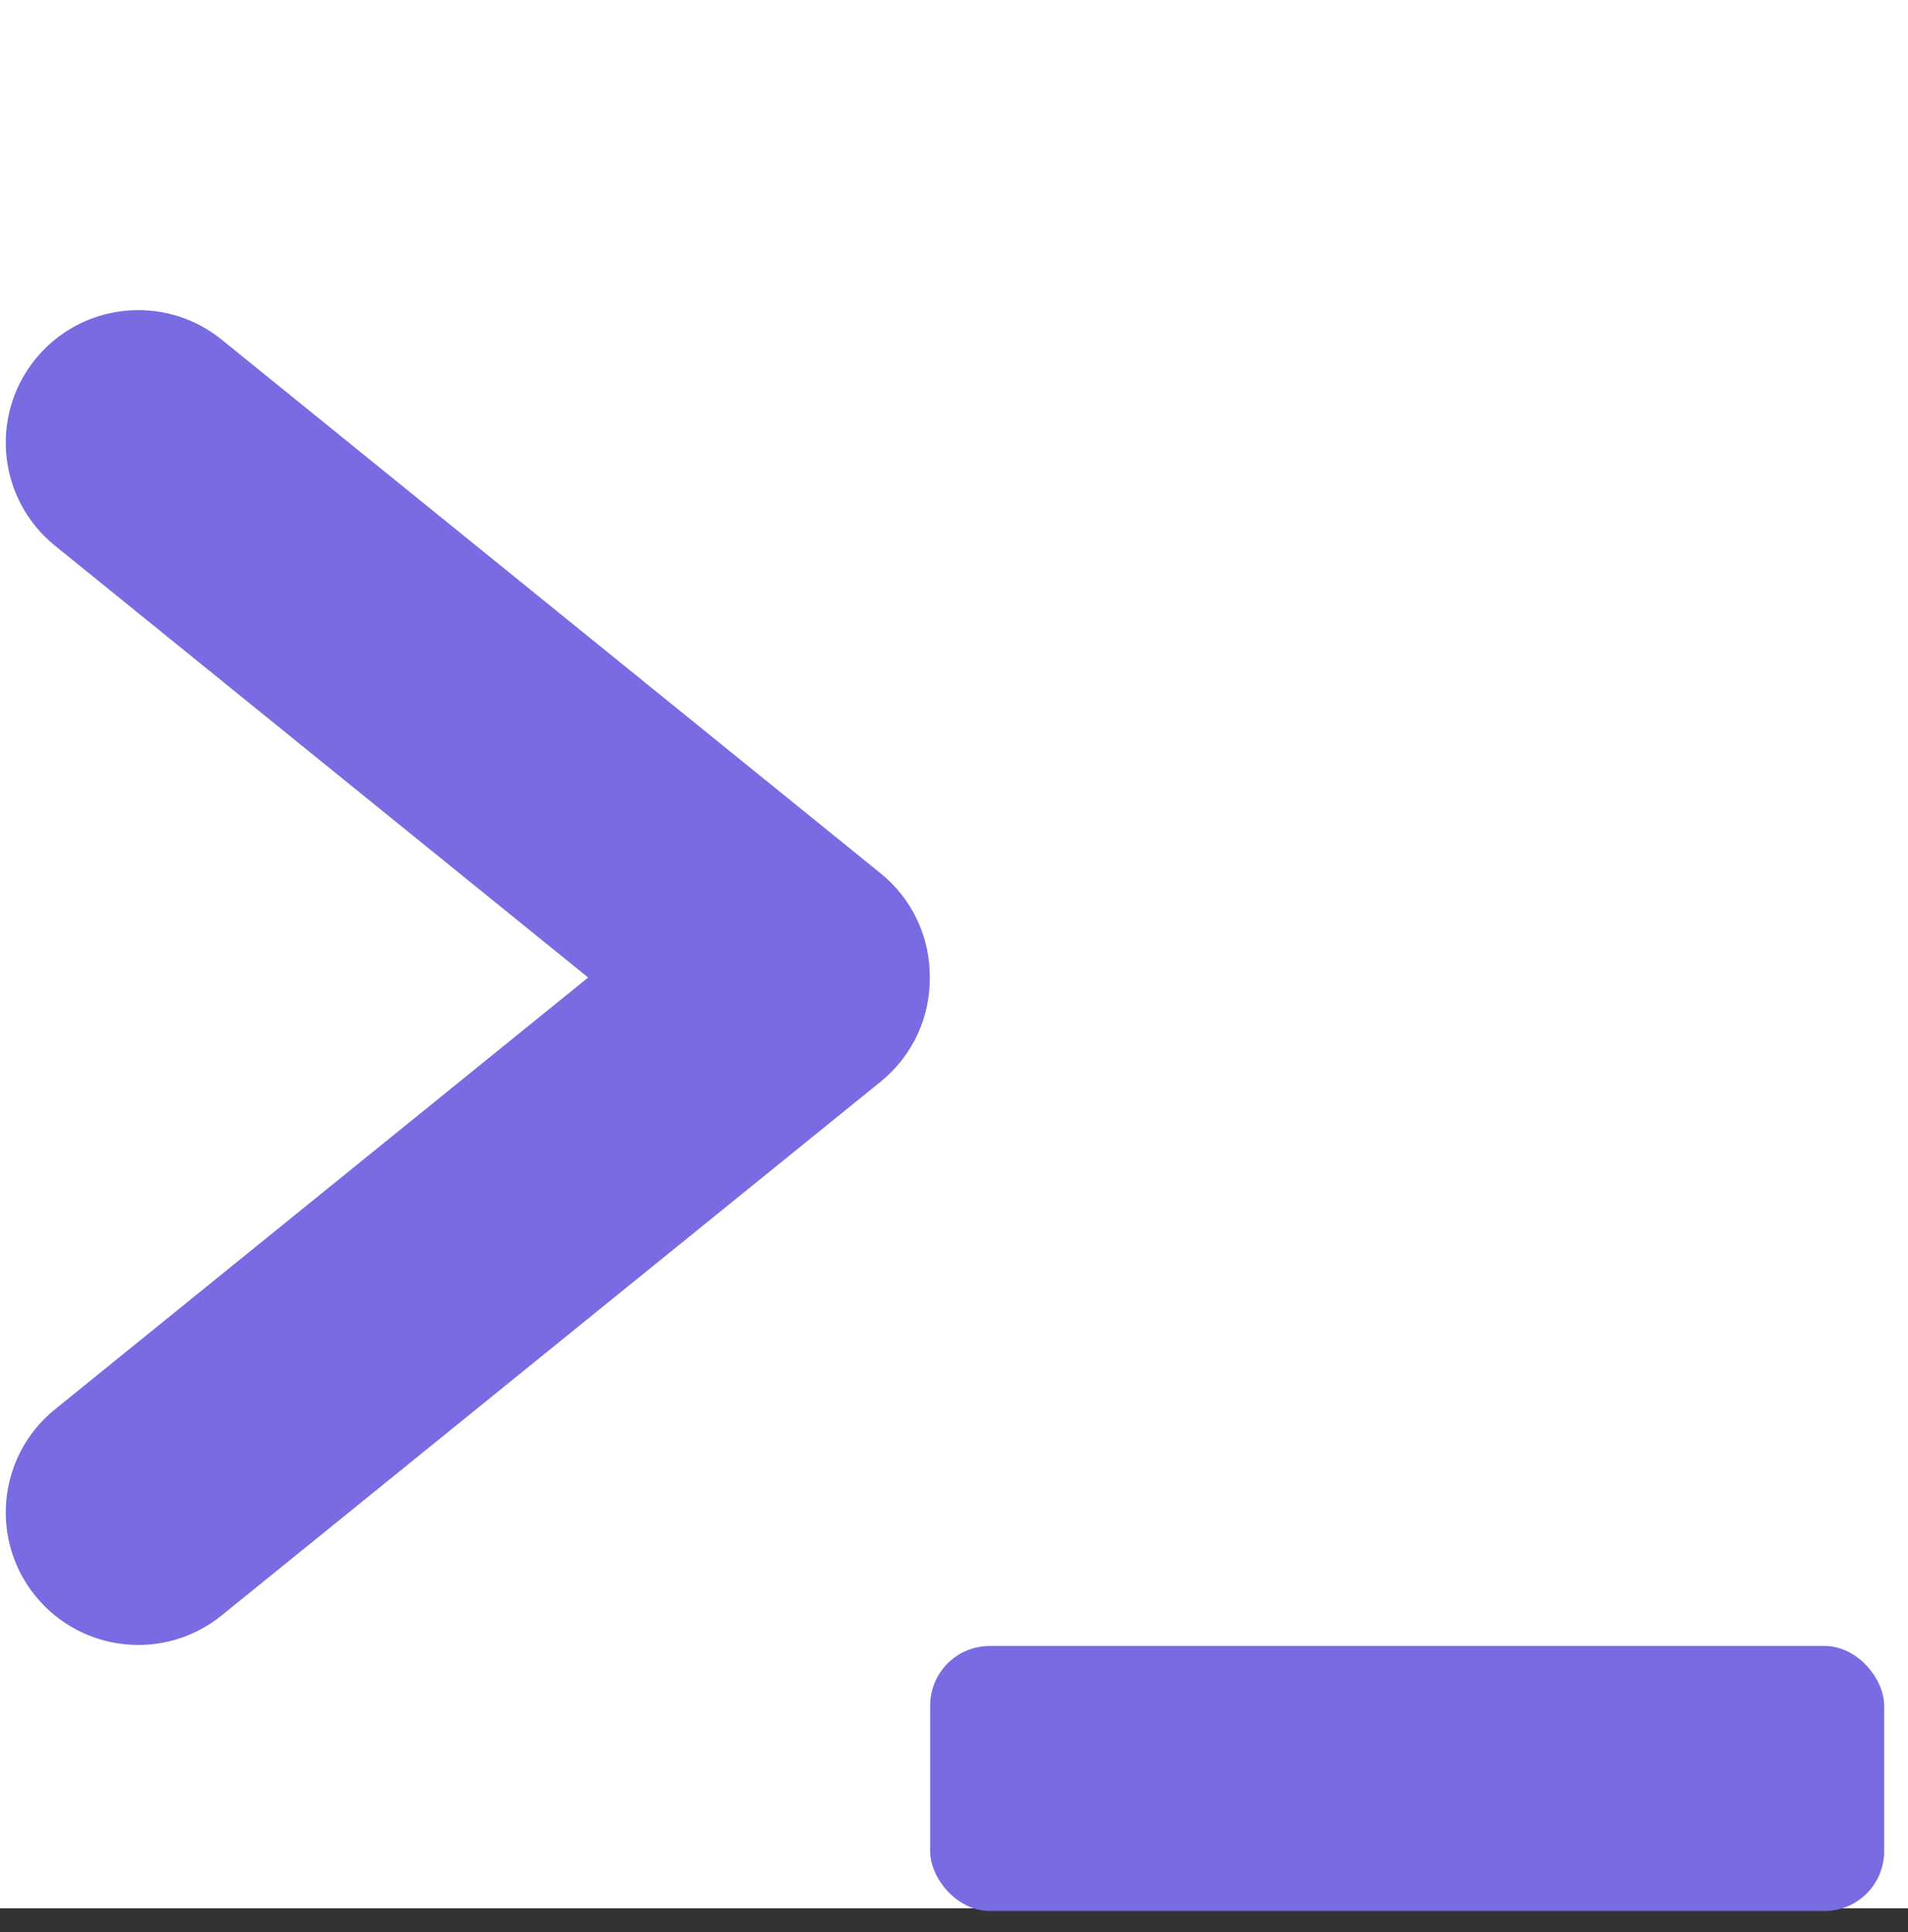 <?xml version="1.0" encoding="UTF-8"?>
<svg width="80px" height="81px" viewBox="0 0 80 81" version="1.1" xmlns="http://www.w3.org/2000/svg" xmlns:xlink="http://www.w3.org/1999/xlink">
    <rect x="0" y="0" width="80" height="81" fill="#333333" stroke="none"/>
    <!-- Generator: Sketch 53.2 (72643) - https://sketchapp.com -->
    <title>Cmd_Color</title>
    <desc>Created with Sketch.</desc>
    <g id="Page-1" stroke="none" stroke-width="1" fill="none" fill-rule="evenodd">
        <g id="Cmd_Color" transform="translate(-1, 0)">
            <rect id="Cmd_BW" fill="#ffffff00" x="1" y="0" width="80" height="80"></rect>
            <g id="Logo">
                <rect id="Bg" fill-opacity="0" fill="#FFFFFF" x="1" y="0" width="80" height="80"></rect>
                <g id="Image" transform="translate(0, 13)" fill="#796BE1">
                    <rect id="Rectangle" x="40" y="56" width="40" height="11.111" rx="2.5"></rect>
                    <path d="M25.66,27.979 L3.301,9.873 C0.917,7.942 0.549,4.444 2.48,2.06 C4.411,-0.325 7.909,-0.693 10.294,1.238 L37.926,23.614 C39.294,24.722 39.998,26.346 39.985,27.979 C39.998,29.613 39.294,31.237 37.926,32.344 L10.294,54.72 C7.909,56.651 4.411,56.283 2.48,53.899 C0.549,51.515 0.917,48.016 3.301,46.085 L25.66,27.979 Z" id="Combined-Shape"></path>
                </g>
            </g>
        </g>
    </g>
</svg>